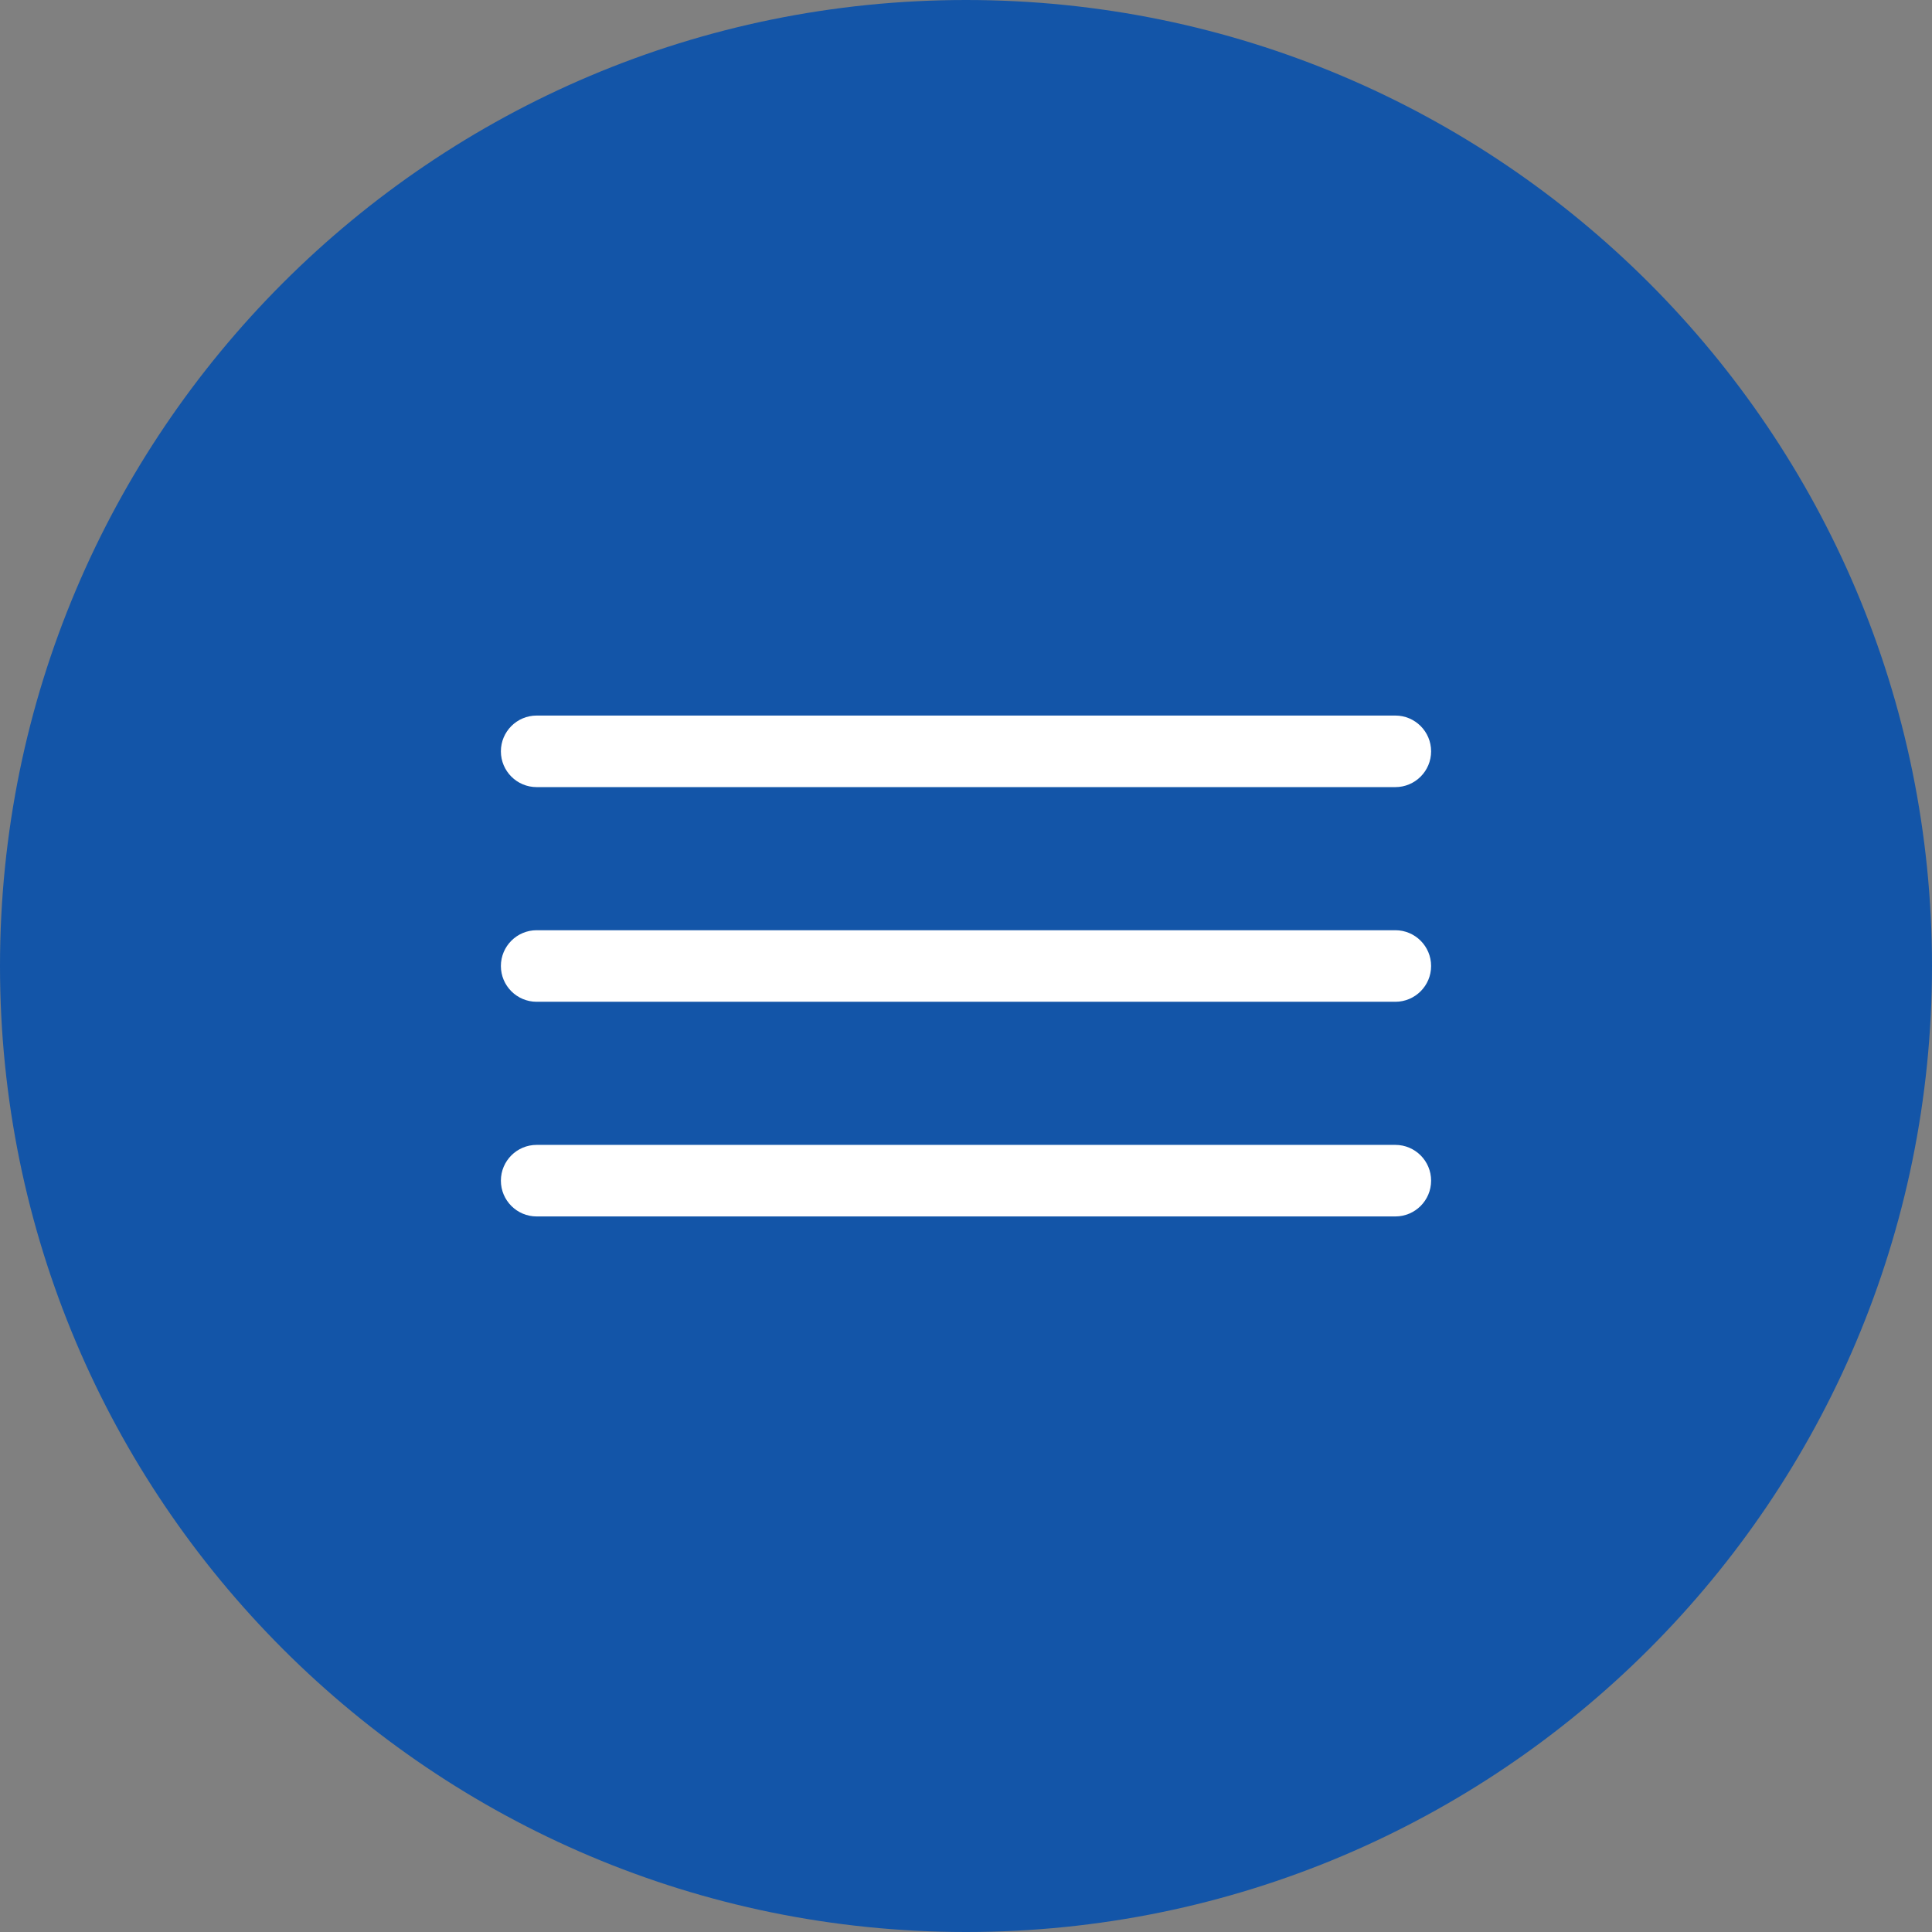 <?xml version="1.0" encoding="UTF-8"?> <svg xmlns="http://www.w3.org/2000/svg" width="27" height="27" viewBox="0 0 27 27" fill="none"><rect x="0" y="0" width="27" height="27" fill="#808080" stroke="none"/><g clip-path="url(#clip0_4084_55)"><path d="M27 13.5C27 6.044 20.956 0 13.5 0C6.044 0 0 6.044 0 13.5C0 20.956 6.044 27 13.5 27C20.956 27 27 20.956 27 13.5Z" fill="#1355A8"></path><path d="M19.5 10H7.5C7.224 10 7 10.224 7 10.5C7 10.776 7.224 11 7.5 11H19.5C19.776 11 20 10.776 20 10.5C20 10.224 19.776 10 19.5 10Z" fill="white"></path><path d="M19.5 13H7.5C7.224 13 7 13.224 7 13.5C7 13.776 7.224 14 7.5 14H19.5C19.776 14 20 13.776 20 13.5C20 13.224 19.776 13 19.5 13Z" fill="white"></path><path d="M19.5 16H7.5C7.224 16 7 16.224 7 16.5C7 16.776 7.224 17 7.5 17H19.5C19.776 17 20 16.776 20 16.5C20 16.224 19.776 16 19.5 16Z" fill="white"></path></g><defs><clipPath id="clip0_4084_55"><rect width="27" height="27" fill="white"></rect></clipPath></defs></svg> 
